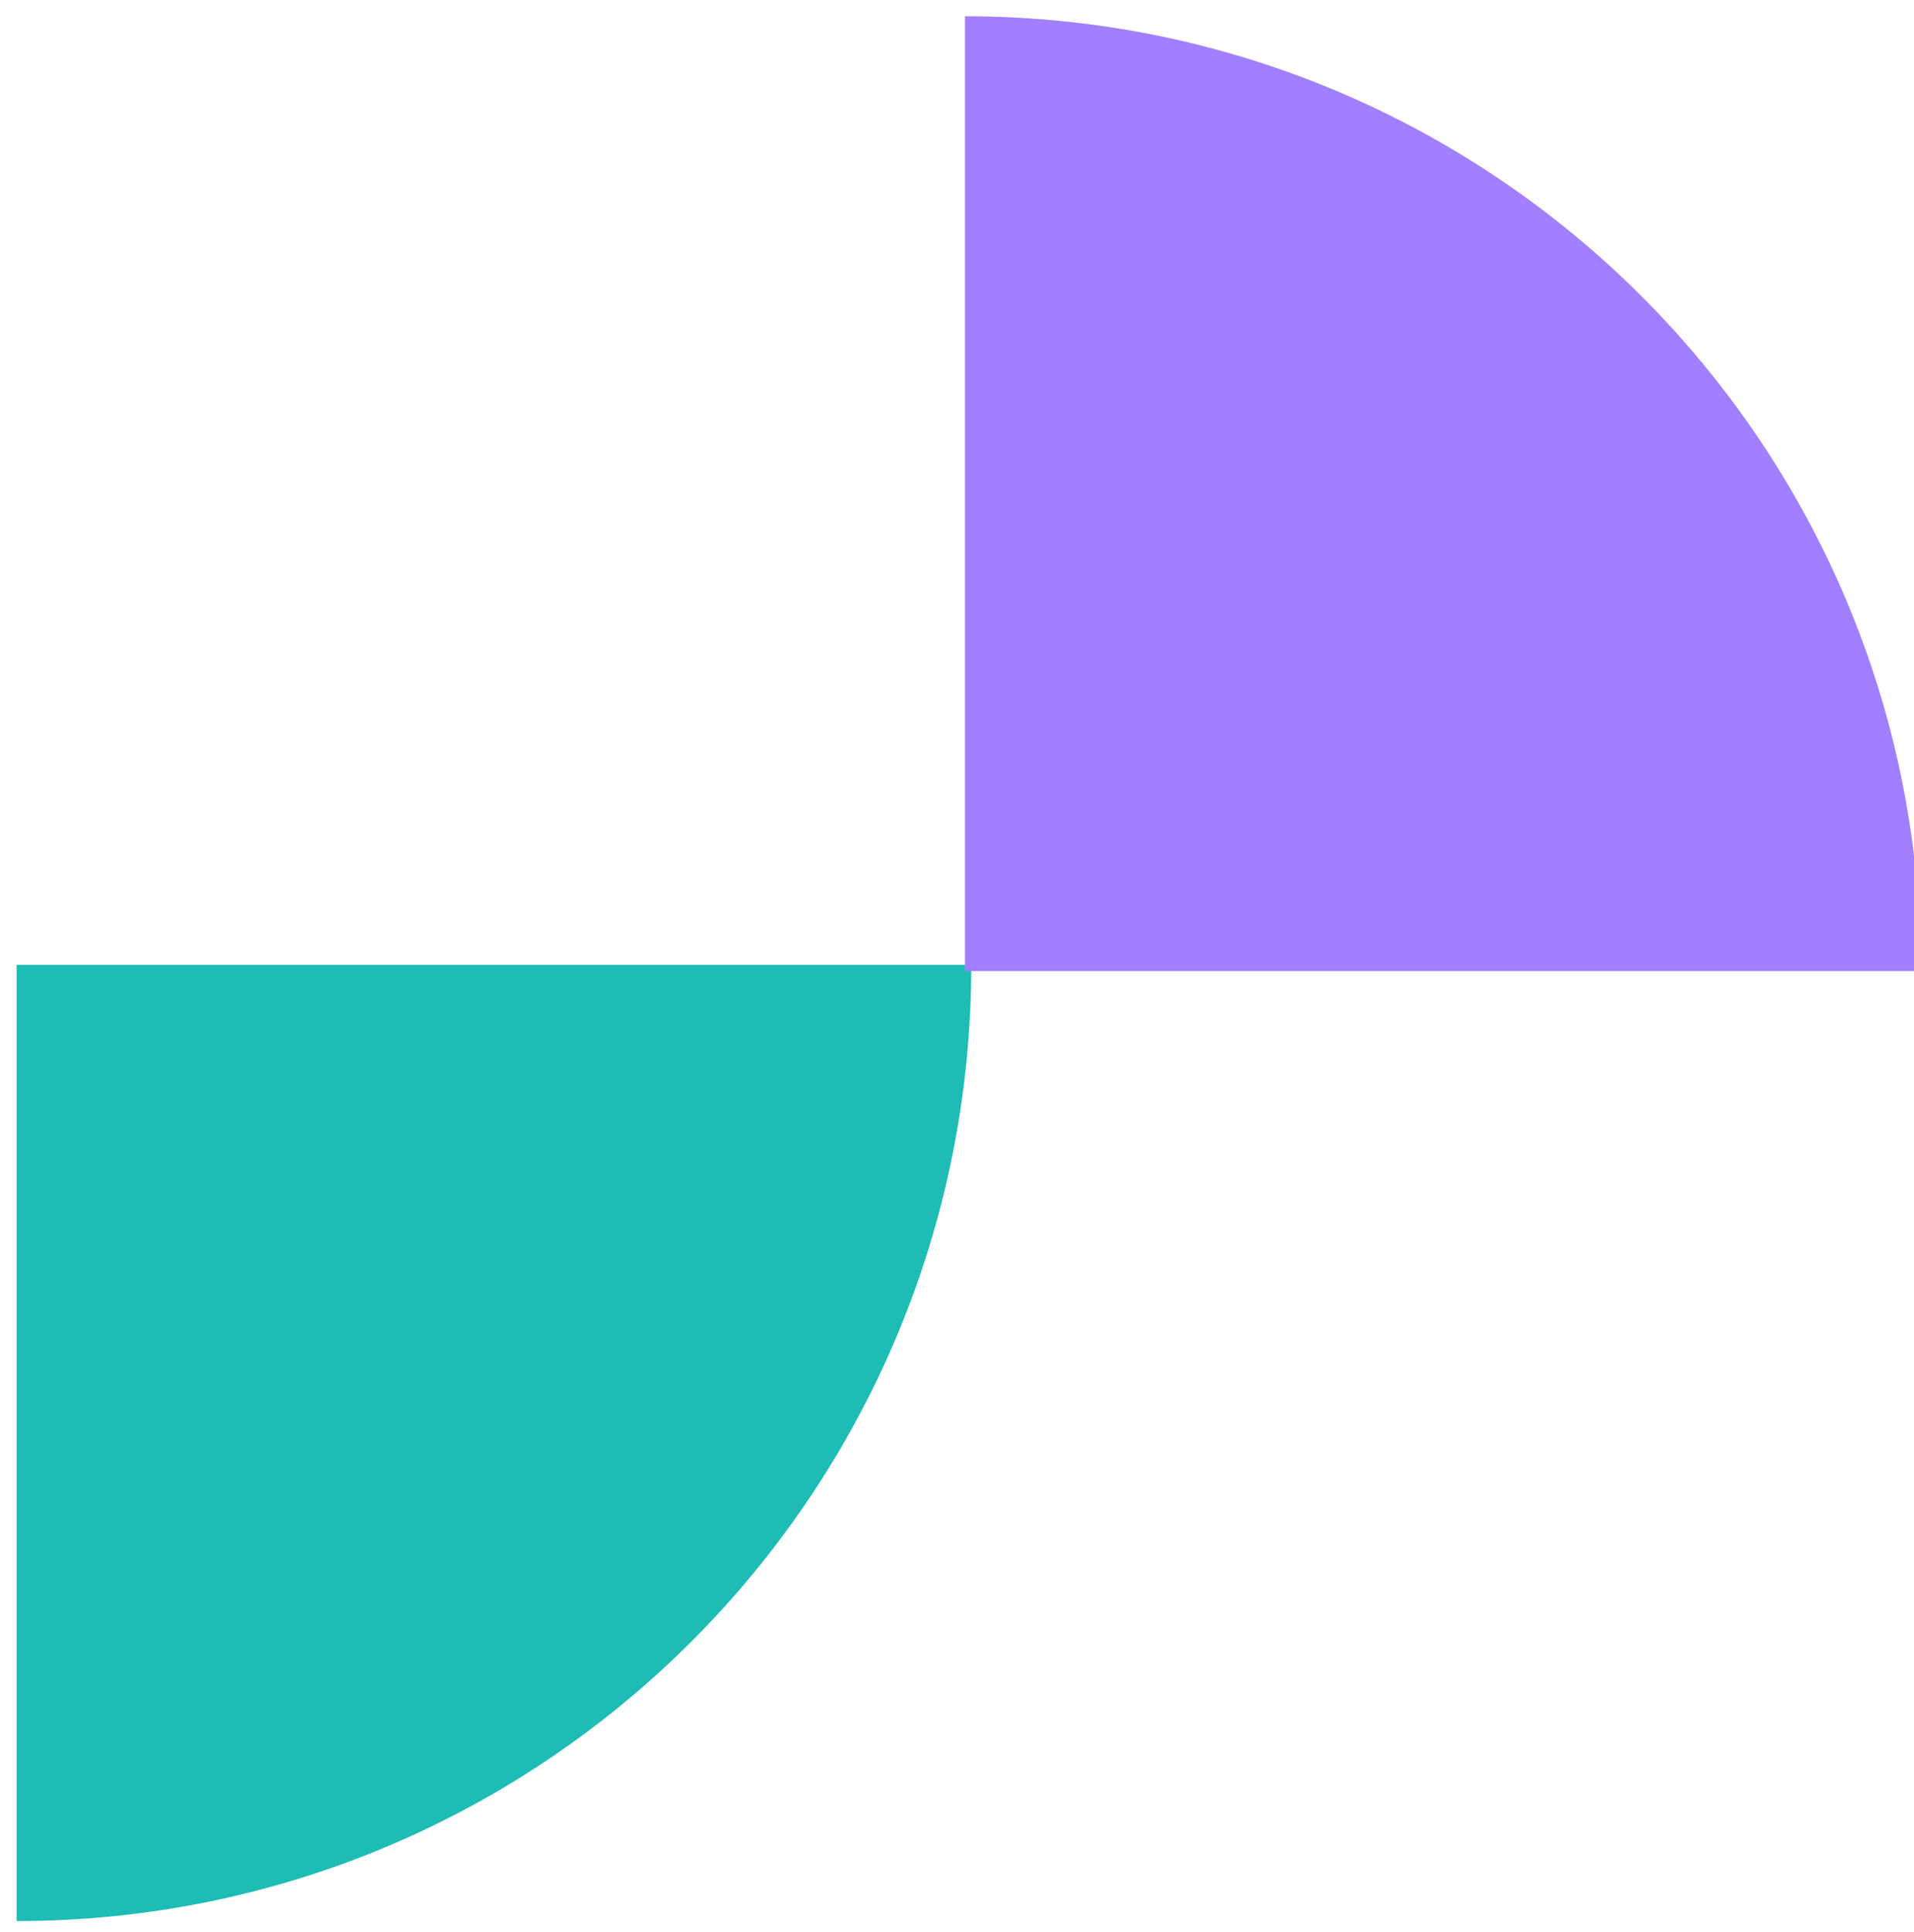 <svg width="111" height="112" viewBox="0 0 111 112" fill="none" xmlns="http://www.w3.org/2000/svg">
<path d="M0.962 111.386L0.962 55.943L56.328 55.943C56.328 86.587 31.564 111.386 0.962 111.386Z" fill="#1EBCB4"/>
<path d="M111.404 56.309L55.961 56.309L55.961 0.943C86.605 0.943 111.404 25.707 111.404 56.309Z" fill="#A27FFF"/>
</svg>
